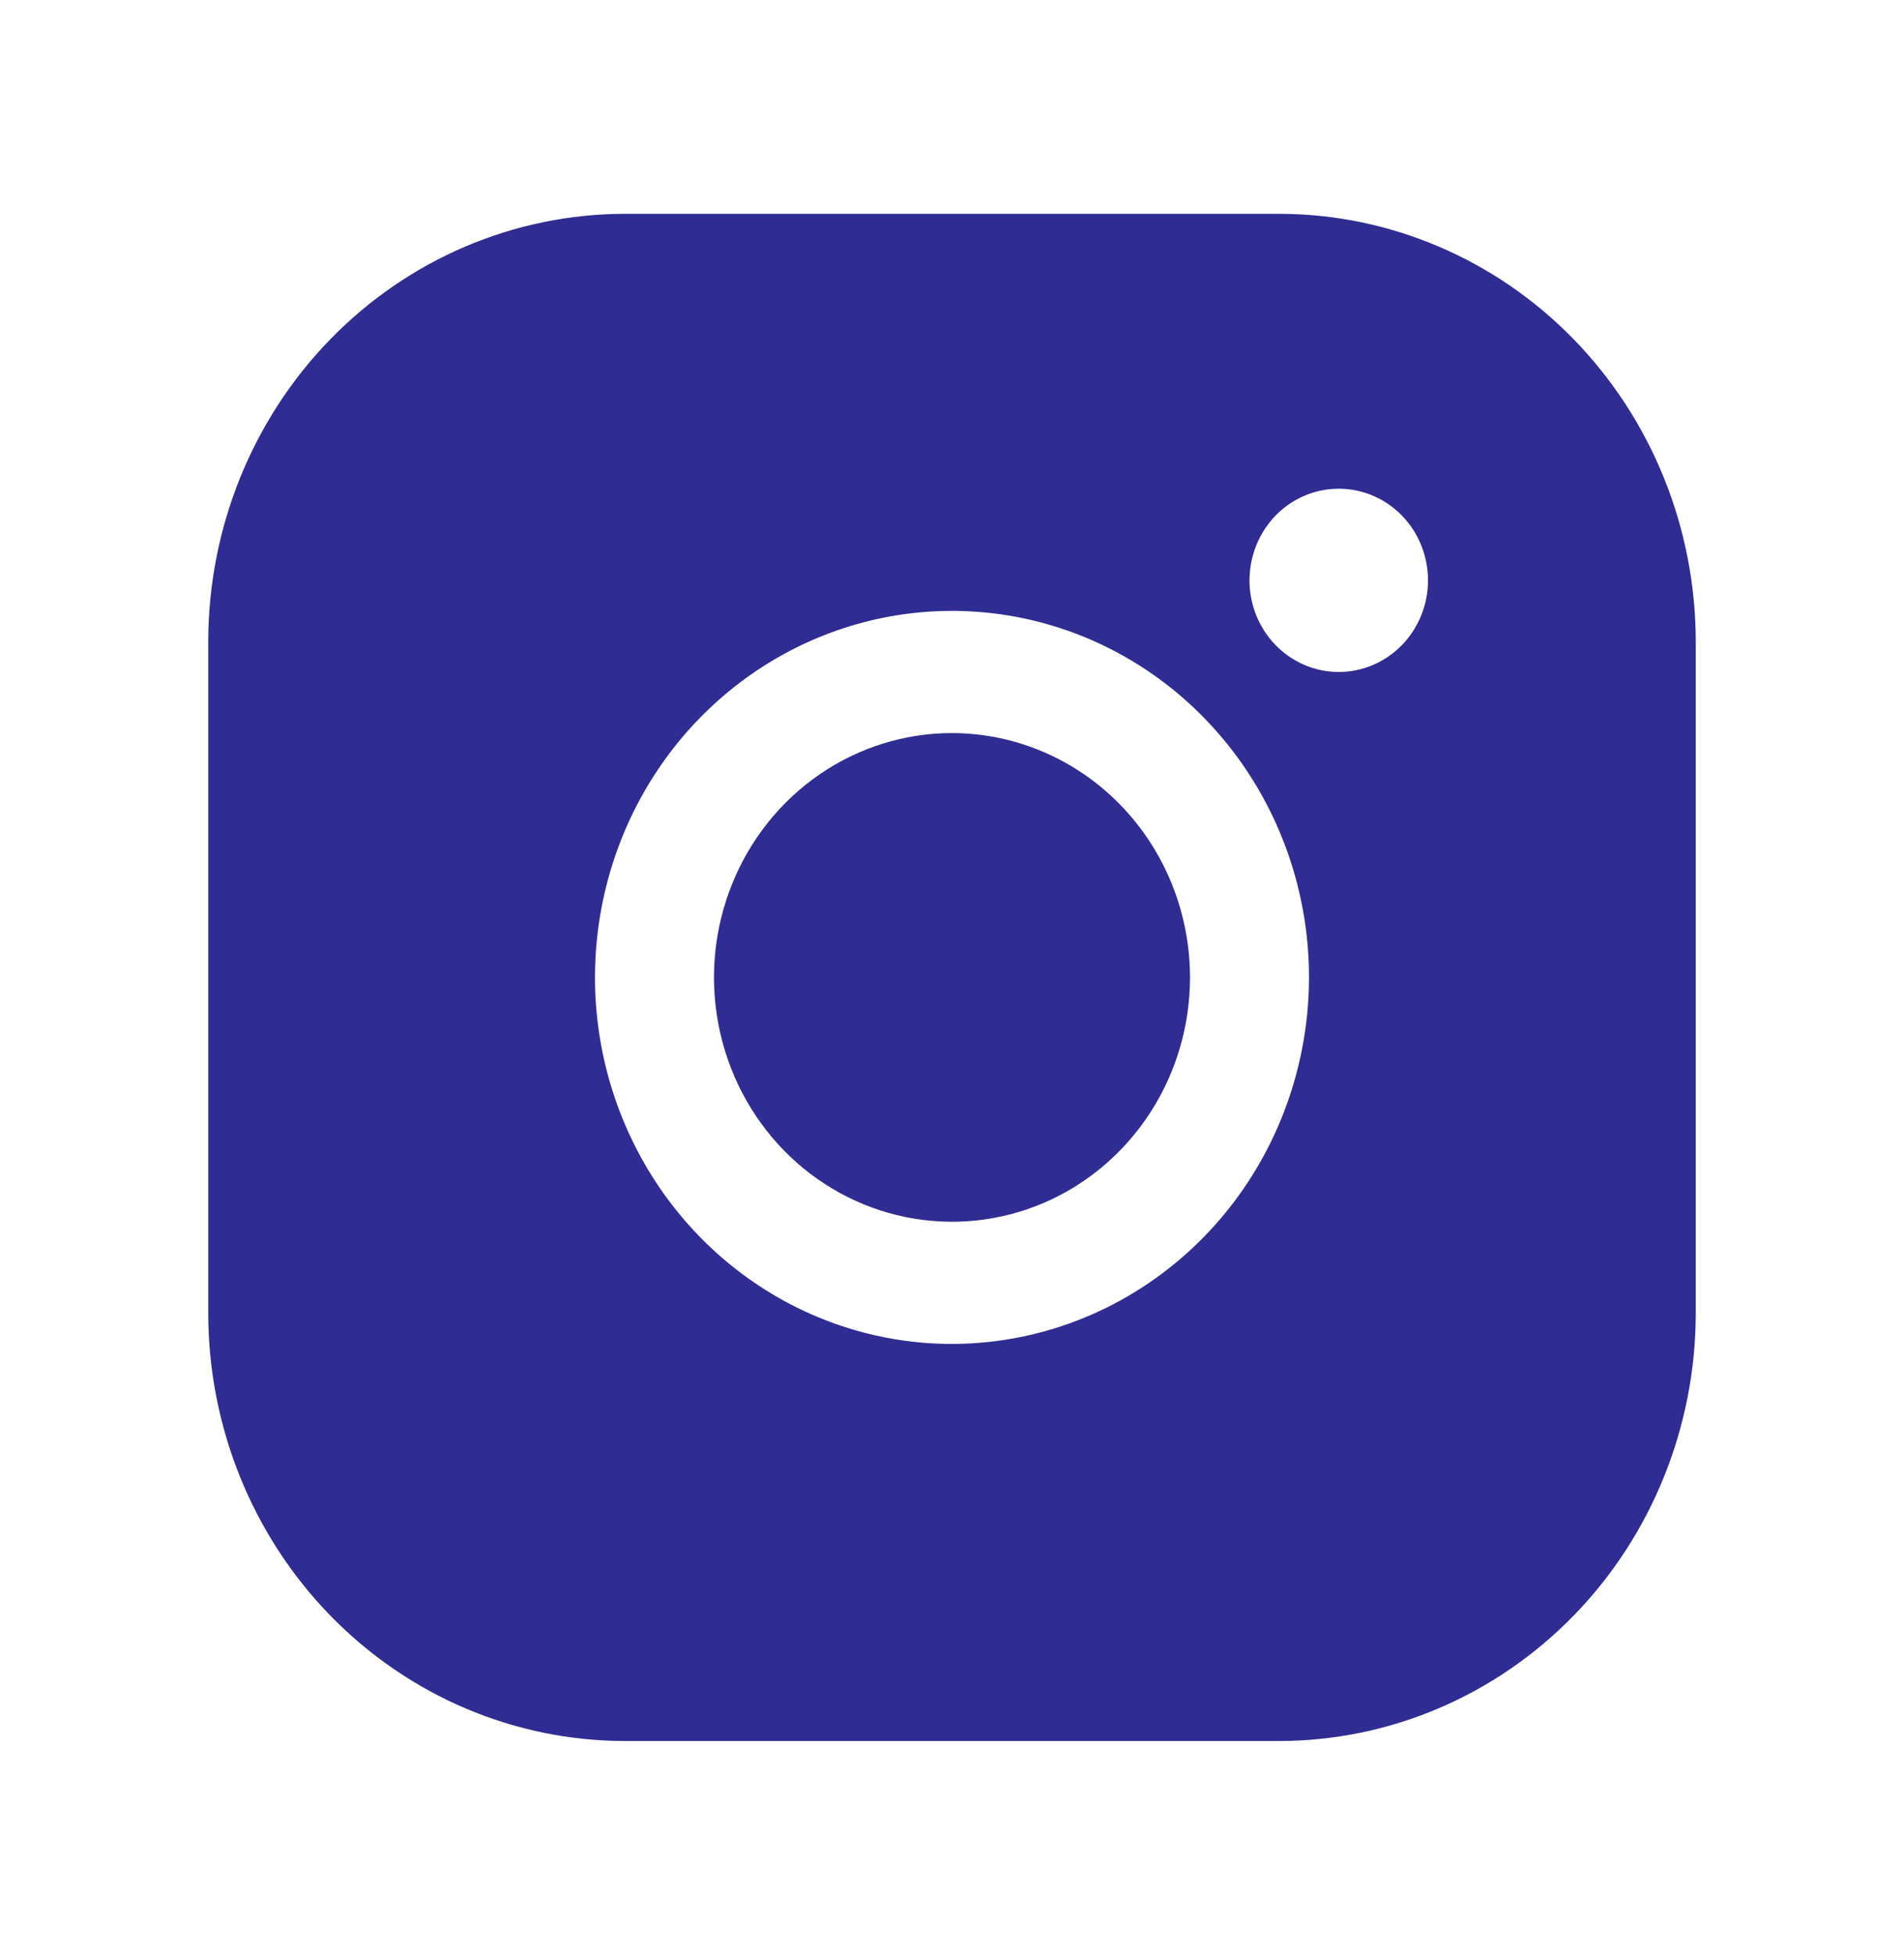 <?xml version="1.0" encoding="UTF-8"?> <svg xmlns="http://www.w3.org/2000/svg" width="38" height="39" viewBox="0 0 38 39" fill="none"> <path d="M23.75 19.5C23.75 20.464 23.471 21.407 22.95 22.208C22.427 23.01 21.686 23.635 20.818 24.004C19.95 24.373 18.995 24.469 18.073 24.281C17.152 24.093 16.305 23.629 15.641 22.947C14.977 22.265 14.524 21.397 14.341 20.451C14.158 19.505 14.252 18.525 14.612 17.634C14.971 16.744 15.58 15.982 16.361 15.447C17.142 14.911 18.061 14.625 19 14.625C20.259 14.627 21.467 15.141 22.357 16.055C23.248 16.968 23.749 18.207 23.75 19.5ZM33.844 12.797V26.203C33.841 28.465 32.965 30.633 31.406 32.233C29.848 33.832 27.735 34.732 25.531 34.734H12.469C10.265 34.732 8.152 33.832 6.594 32.233C5.035 30.633 4.159 28.465 4.156 26.203V12.797C4.159 10.535 5.035 8.367 6.594 6.767C8.152 5.168 10.265 4.268 12.469 4.266H25.531C27.735 4.268 29.848 5.168 31.406 6.767C32.965 8.367 33.841 10.535 33.844 12.797ZM26.125 19.5C26.125 18.054 25.707 16.64 24.924 15.437C24.141 14.235 23.029 13.298 21.727 12.744C20.425 12.191 18.992 12.046 17.61 12.328C16.228 12.61 14.958 13.307 13.962 14.329C12.965 15.352 12.287 16.655 12.012 18.073C11.737 19.492 11.878 20.962 12.417 22.298C12.957 23.635 13.87 24.777 15.042 25.58C16.213 26.384 17.591 26.812 19 26.812C20.889 26.81 22.7 26.039 24.036 24.668C25.372 23.297 26.123 21.439 26.125 19.5ZM28.5 11.578C28.5 11.217 28.395 10.863 28.2 10.562C28.004 10.262 27.726 10.027 27.4 9.889C27.075 9.751 26.717 9.715 26.371 9.785C26.026 9.856 25.708 10.03 25.459 10.285C25.21 10.541 25.041 10.867 24.972 11.222C24.903 11.576 24.938 11.944 25.073 12.278C25.208 12.612 25.436 12.897 25.729 13.098C26.022 13.299 26.366 13.406 26.719 13.406C27.191 13.406 27.644 13.214 27.978 12.871C28.312 12.528 28.5 12.063 28.5 11.578Z" fill="#2F2D91"></path> </svg> 
